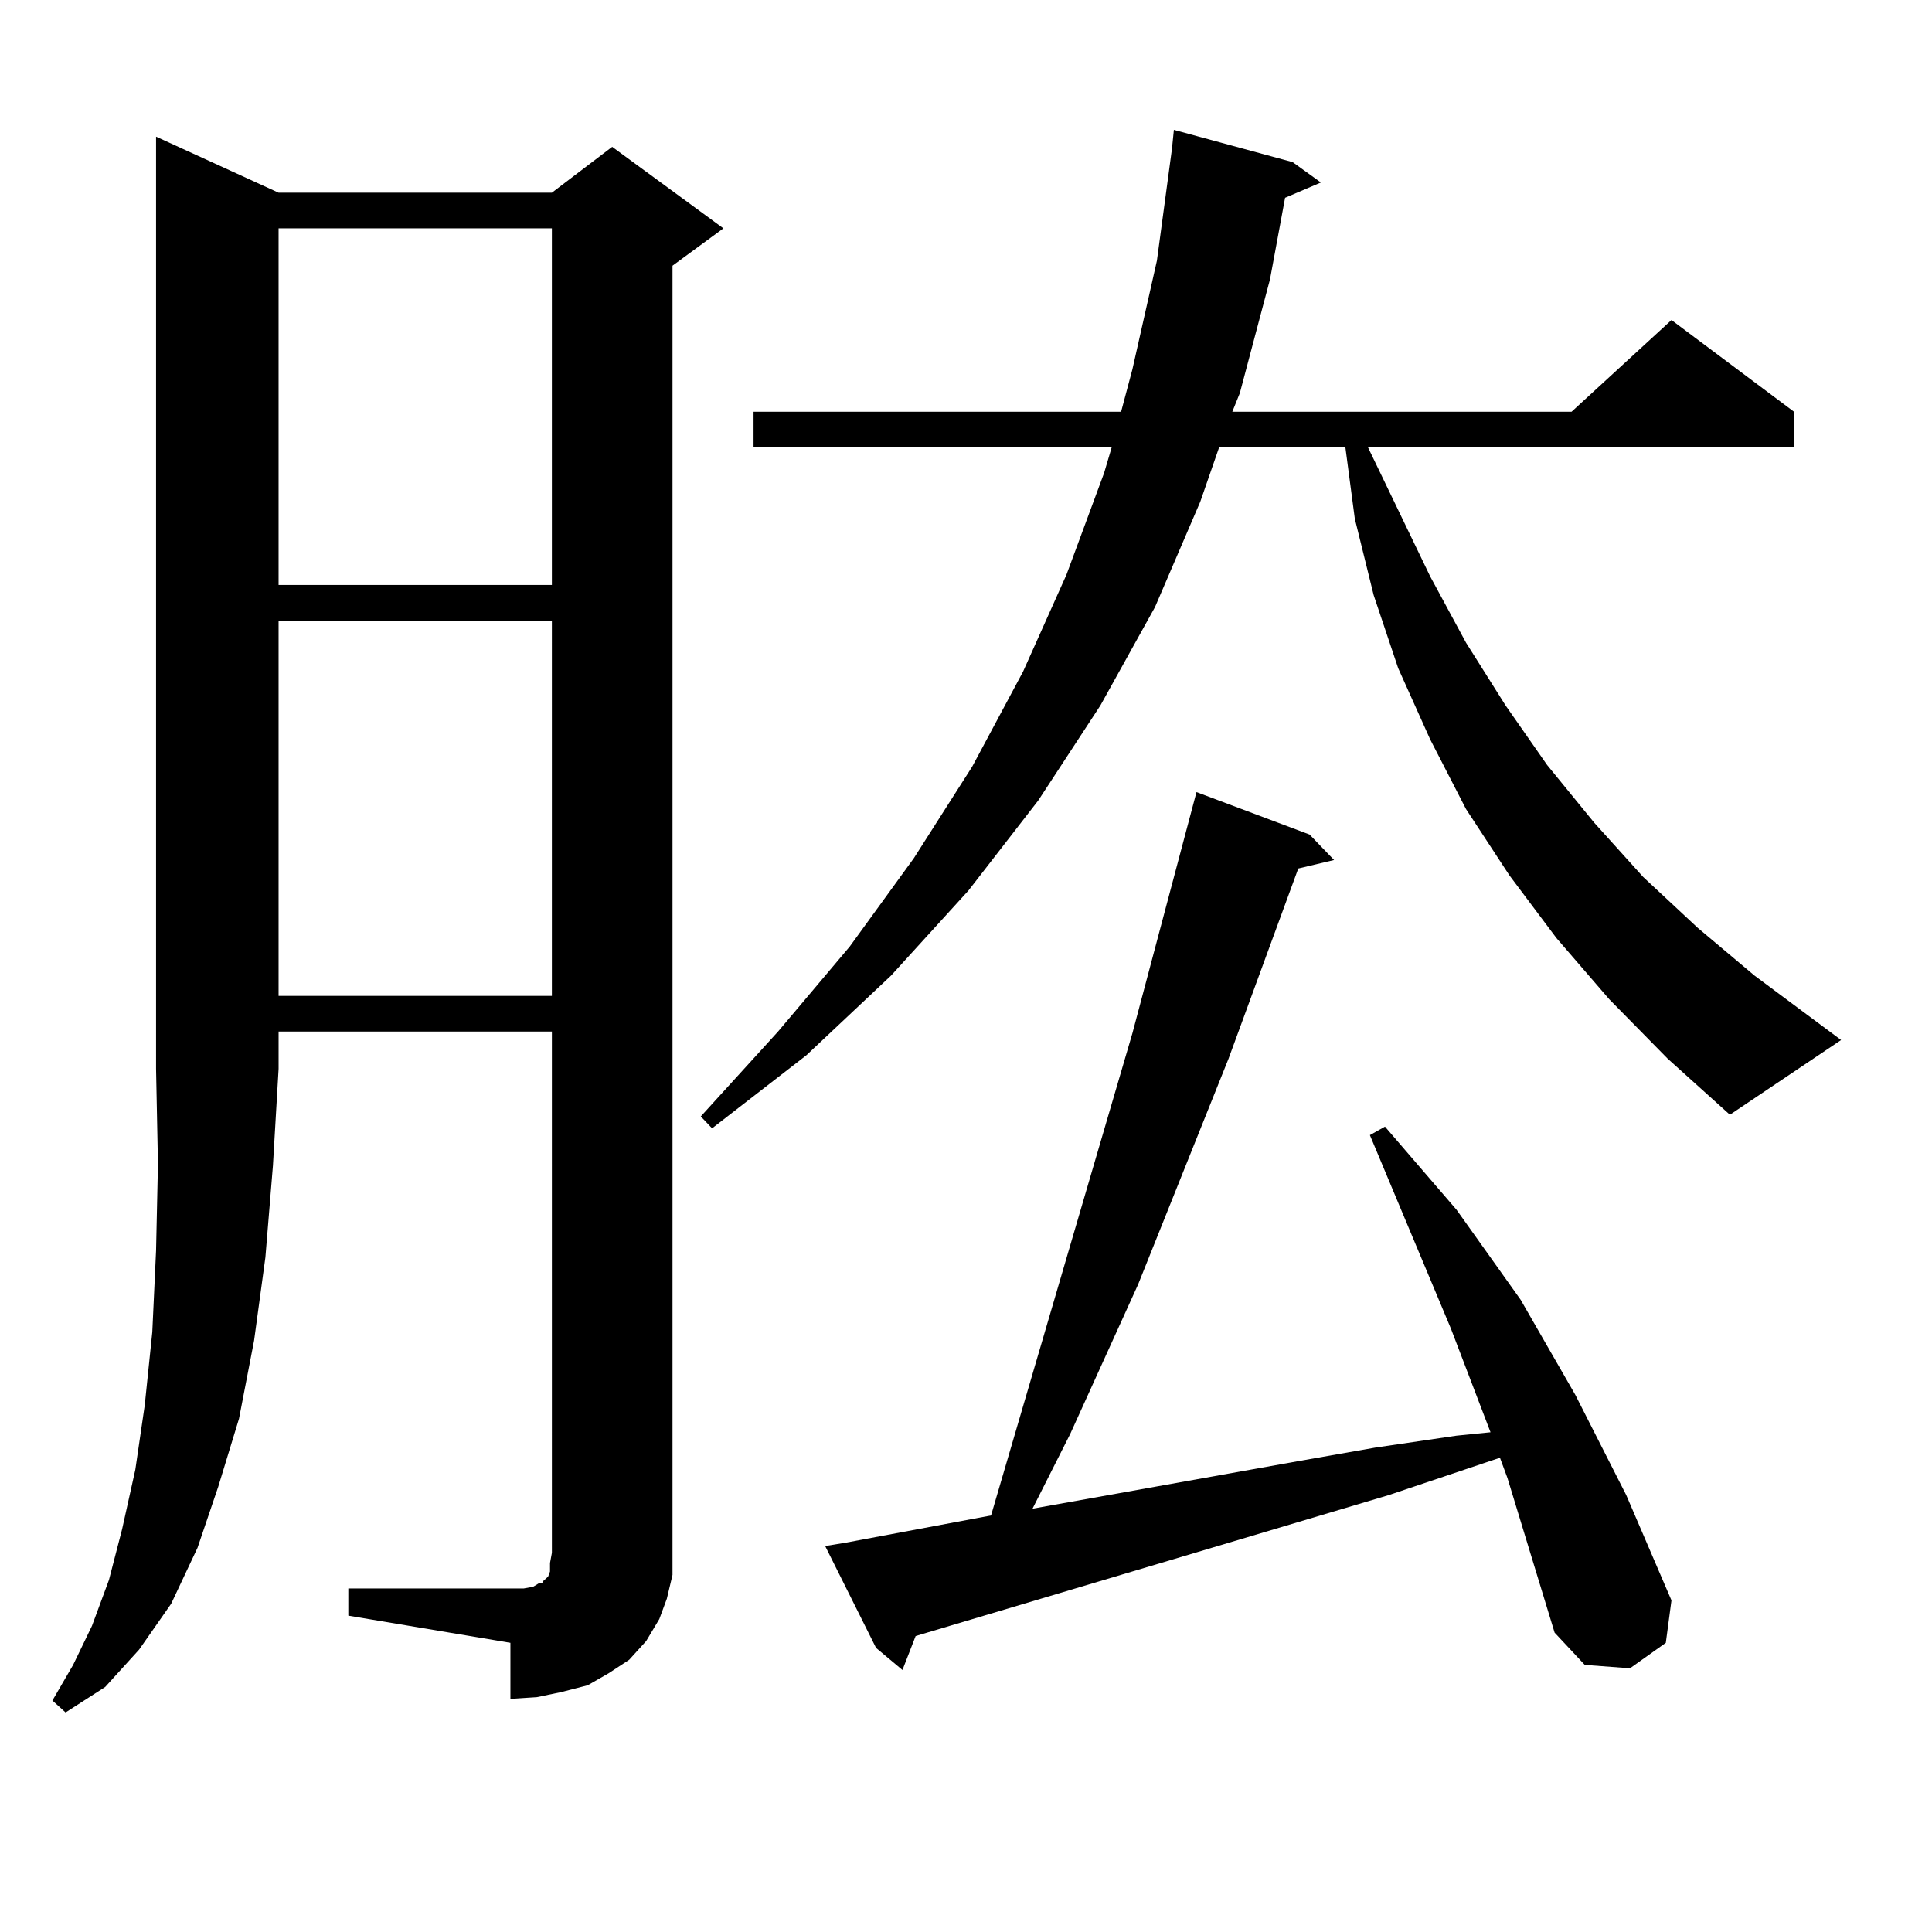 <?xml version="1.0" encoding="utf-8"?>
<!-- Generator: Adobe Illustrator 16.0.0, SVG Export Plug-In . SVG Version: 6.00 Build 0)  -->
<!DOCTYPE svg PUBLIC "-//W3C//DTD SVG 1.1//EN" "http://www.w3.org/Graphics/SVG/1.1/DTD/svg11.dtd">
<svg version="1.1" id="图层_1" xmlns="http://www.w3.org/2000/svg" xmlns:xlink="http://www.w3.org/1999/xlink" x="0px" y="0px"
	 width="1000px" height="1000px" viewBox="0 0 1000 1000" enable-background="new 0 0 1000 1000" xml:space="preserve">
<path d="M144.191,99.734h141.46l31.219-23.73l57.56,42.188l-26.341,19.336v666.211v11.426l-2.927,12.305l-3.902,10.547
	l-6.829,11.426l-8.78,9.668l-10.731,7.031l-10.731,6.152l-13.658,3.516l-12.683,2.637l-13.658,0.879V850.32l-83.9-14.063v-14.063
	h83.9h6.829l4.878-0.879l2.927-1.758h1.951v-0.879l0.976-0.879l1.951-1.758l0.976-2.637v-4.395l0.976-5.273V533.914h-141.46v19.336
	l-2.927,50.098l-3.902,47.461l-5.854,43.066l-7.805,40.43l-10.731,35.156l-10.731,31.641l-13.658,29.004l-16.585,23.73
	l-17.561,19.336L33.95,886.355l-6.829-6.152l10.731-18.457l9.756-20.215l8.78-23.73l6.829-26.367l6.829-30.762l4.878-33.398
	l3.902-37.793l1.951-42.188l0.976-44.824l-0.976-49.219V70.73L144.191,99.734z M144.191,118.191v184.57h141.46v-184.57H144.191z
	 M144.191,321.219v194.238h141.46V321.219H144.191z M832.955,517.215l-27.316-31.641l-24.39-32.52l-22.438-34.277l-18.536-36.035
	l-16.585-36.914l-12.683-37.793l-9.756-39.551l-4.878-36.914h-65.364l-9.756,28.125l-23.414,54.492l-28.292,50.977l-32.194,49.219
	l-36.097,46.582l-39.999,43.945l-43.901,41.309l-48.779,37.793l-5.854-6.152l39.999-43.945l37.072-43.945l33.17-45.703
	l30.243-47.461l26.341-49.219l22.438-50.098l19.512-52.734l3.902-13.184H390.039v-18.457h190.239l5.854-21.973l12.683-56.25
	l7.805-58.008l0.976-9.668l61.462,16.699l14.634,10.547l-18.536,7.91l-7.805,42.188l-15.609,58.887l-3.902,9.668h175.605
	l51.706-47.461l63.413,47.461v18.457H708.08l32.194,66.797l18.536,34.277l20.487,32.52l21.463,30.762l24.39,29.883l25.365,28.125
	l28.292,26.367l29.268,24.609l44.877,33.398l-57.56,38.672l-32.194-29.004L832.955,517.215z M804.663,845.047l-24.39-79.98
	l-3.902-10.547l-57.56,19.336l-244.872,72.949l-6.829,17.578l-13.658-11.426l-26.341-52.734l10.731-1.758l75.12-14.063
	l73.169-249.609l33.17-124.805l58.535,21.973l12.683,13.184l-18.536,4.395l-36.097,98.438l-46.828,116.895l-35.121,77.344
	l-19.512,38.672l137.558-24.609l39.999-7.031l41.95-6.152l17.561-1.758l-20.487-53.613l-41.95-100.195l7.805-4.395l37.072,43.066
	l33.17,46.582L815.395,722l26.341,51.855l11.707,27.246l11.707,27.246l-2.927,21.973l-18.536,13.184l-23.414-1.758L804.663,845.047z
	"/>
</svg>
